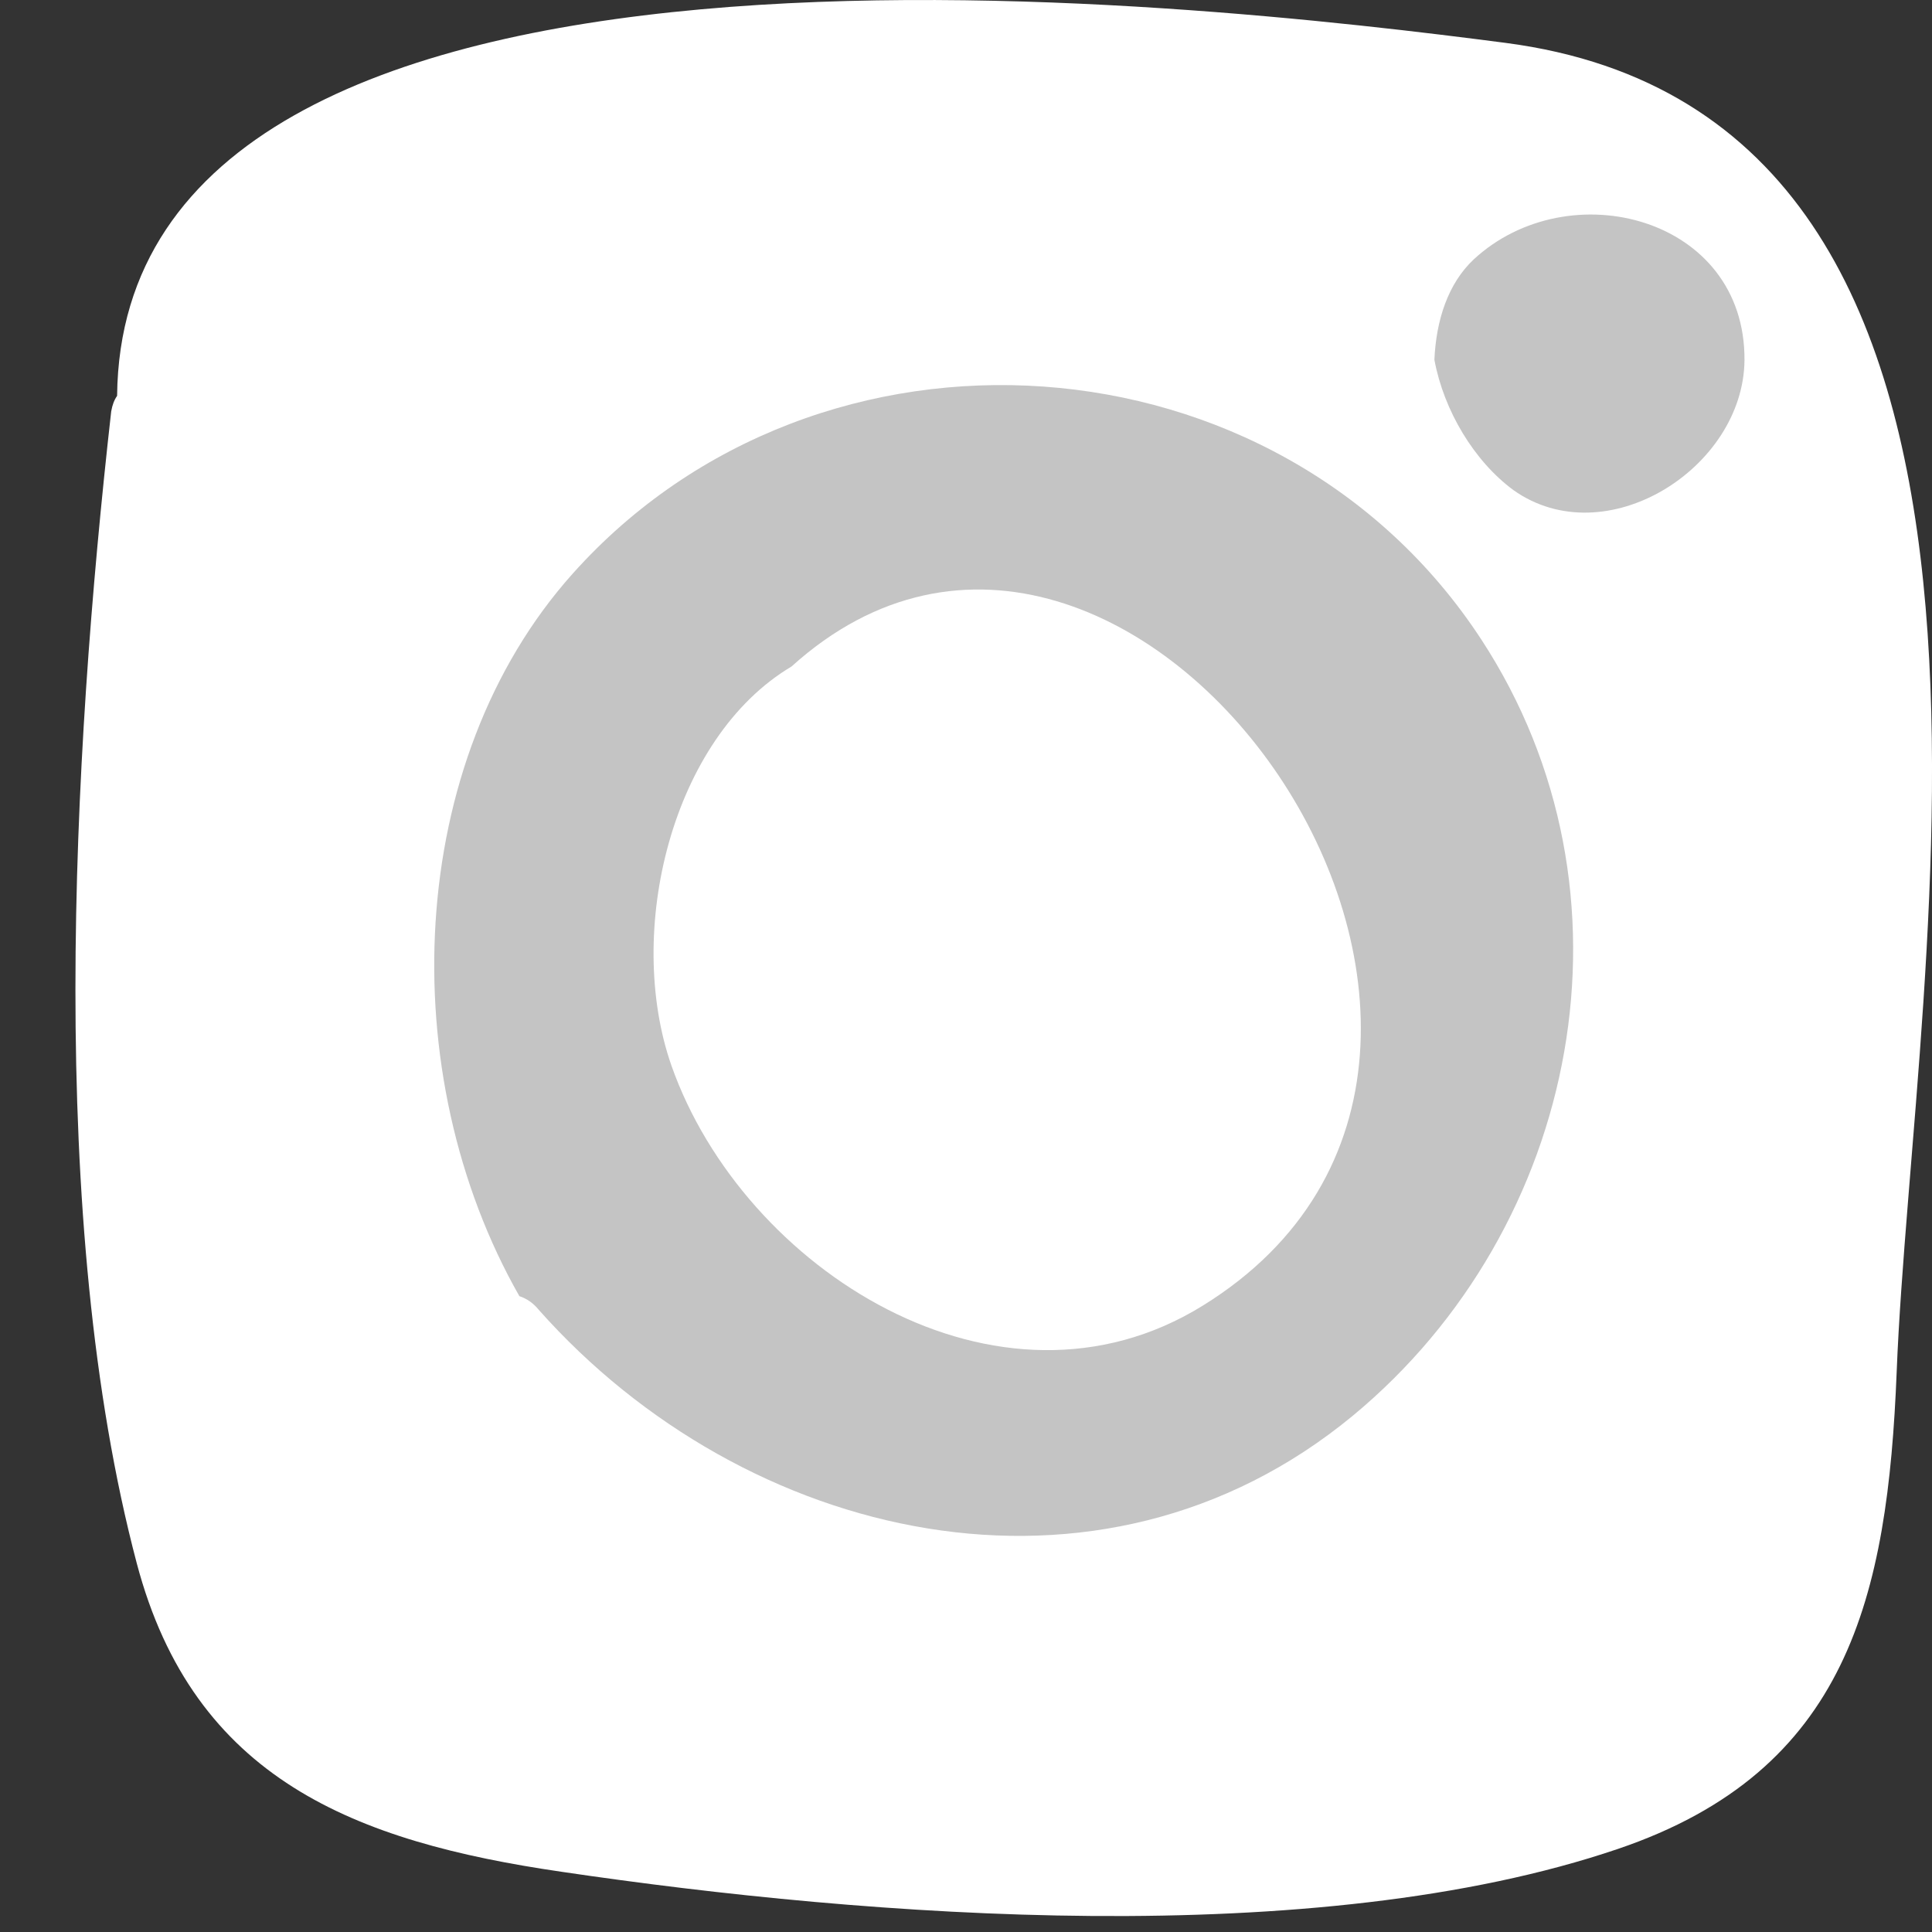 <svg width="18" height="18" viewBox="0 0 18 18" fill="none" xmlns="http://www.w3.org/2000/svg">
<rect x="0" y="0" width="18" height="18" fill="#333333" stroke="none"/>
<path d="M14.023 0.399C19.398 1.098 17.82 8.967 17.671 12.78C17.587 14.878 17.217 16.499 15.074 17.226C12.257 18.183 8.105 17.864 5.232 17.439C3.311 17.159 1.806 16.578 1.274 14.564C0.433 11.382 0.671 7.076 1.036 3.833C1.047 3.771 1.064 3.727 1.091 3.688C1.141 -1.166 11.227 0.036 14.023 0.399Z" fill="white"/>
<path d="M16.253 3.358C16.264 2.021 14.615 1.596 13.729 2.418C13.491 2.642 13.38 2.983 13.364 3.352C13.452 3.827 13.735 4.297 14.1 4.566C14.958 5.175 16.242 4.364 16.253 3.358Z" fill="#C4C4C4"/>
<path d="M13.801 5.958C11.908 3.061 7.634 2.776 5.337 5.343C3.77 7.093 3.66 10.007 4.839 12.076C4.905 12.098 4.966 12.137 5.021 12.205C6.937 14.363 10.236 15.146 12.605 13.189C14.72 11.438 15.34 8.312 13.801 5.958Z" fill="#C4C4C4"/>
<path d="M6.256 9.929C6.926 11.83 9.306 13.34 11.205 12.165C15.041 9.794 10.535 3.352 7.374 6.21C6.256 6.875 5.819 8.681 6.256 9.929Z" fill="white"/>
</svg>

